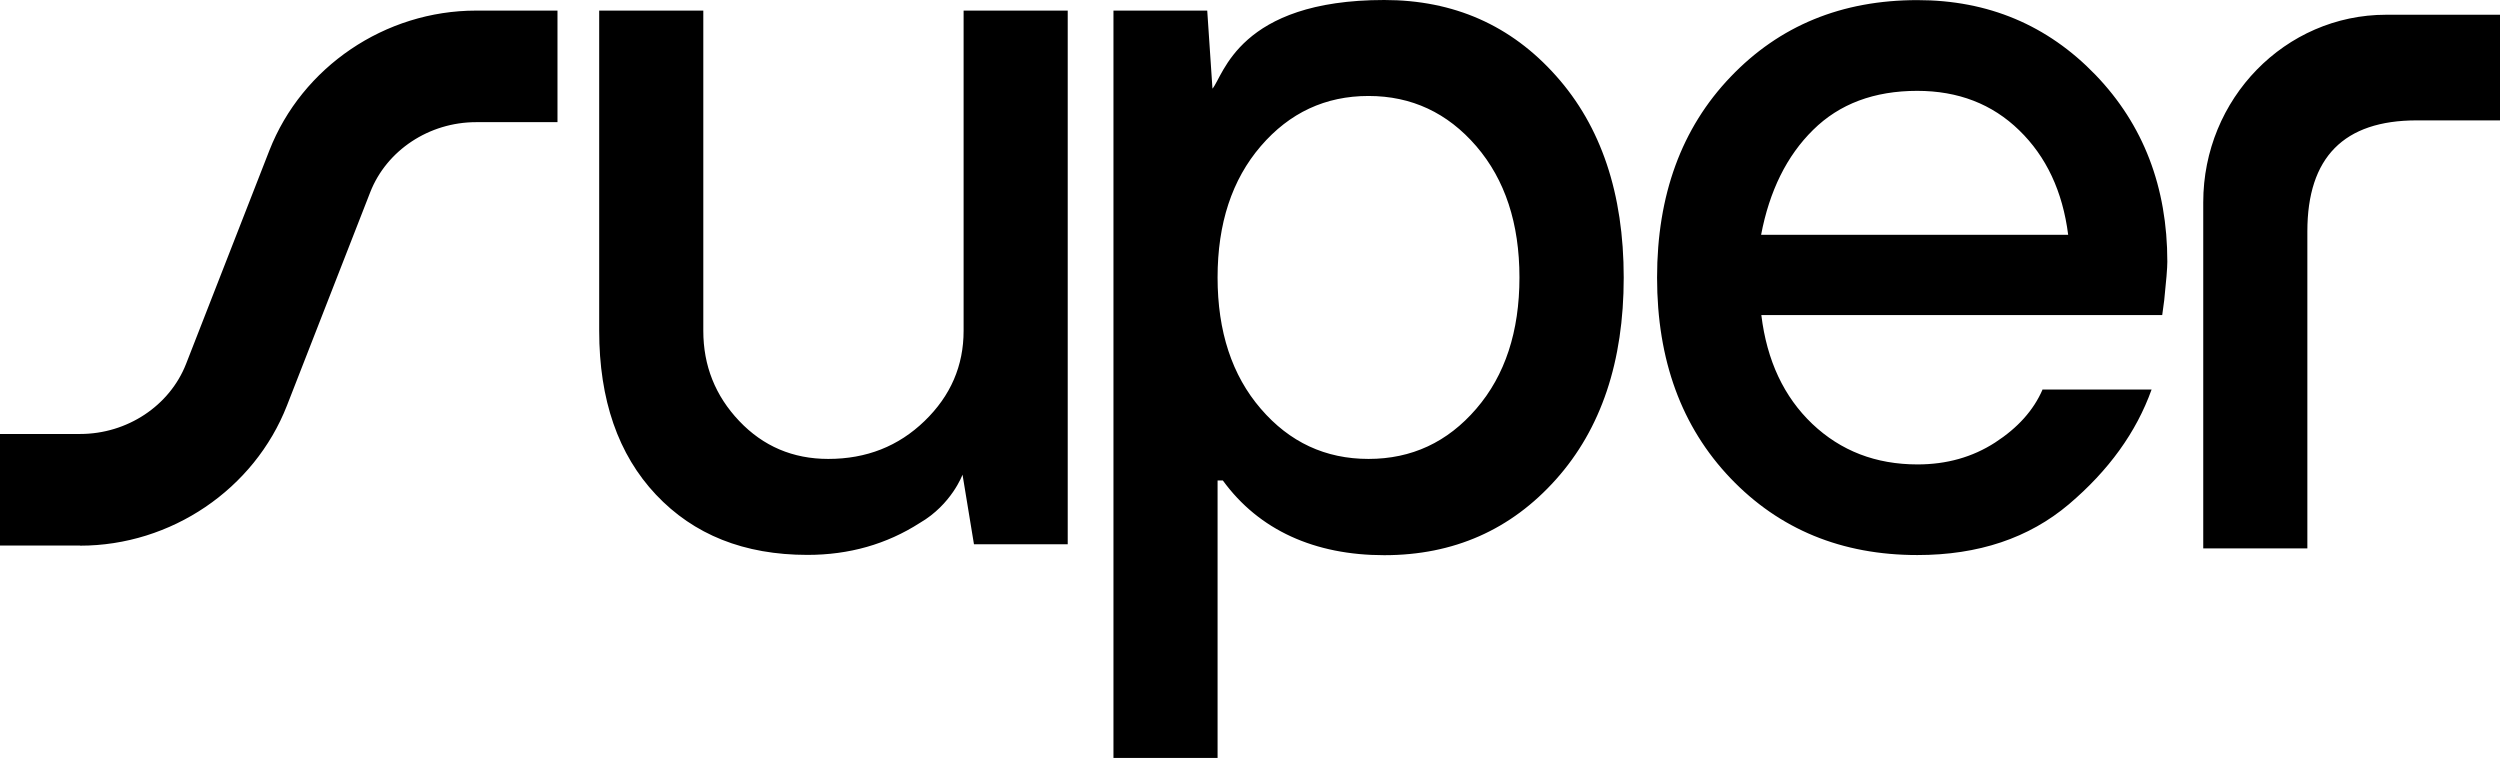 <svg xmlns="http://www.w3.org/2000/svg" fill="none" viewBox="0 0 129.542 39.272"><path fill="currentColor" d="M31.048 17.142V.549h5.395v16.593c0 1.807.62 3.365 1.861 4.673 1.241 1.308 2.781 1.965 4.614 1.965 1.98 0 3.639-.657 4.991-1.965 1.353-1.308 2.022-2.866 2.022-4.673V.549h5.395v27.654h-4.858l-.593-3.608s-.564 1.543-2.21 2.5c-1.728 1.108-3.666 1.658-5.827 1.658-3.276 0-5.89-1.043-7.849-3.122-1.959-2.08-2.941-4.917-2.941-8.49zm26.648 22.123V.55h4.859l.271 4.044C63.398 3.93 64.179 0 71.728 0c3.597 0 6.566 1.307 8.901 3.93 2.336 2.615 3.507 6.102 3.507 10.454s-1.171 7.839-3.507 10.454c-2.335 2.615-5.304 3.93-8.901 3.93-3.597 0-6.49-1.293-8.365-3.873h-.272v14.377h-5.395zm7.633-18.086c1.492 1.737 3.353 2.601 5.583 2.601 2.231 0 4.092-.864 5.584-2.6 1.492-1.73 2.237-4.002 2.237-6.803s-.745-5.067-2.237-6.803c-1.492-1.73-3.353-2.601-5.584-2.601-2.23 0-4.091.865-5.583 2.601s-2.238 4.002-2.238 6.803c0 2.8.746 5.073 2.238 6.802zm40.492-.993h5.667c-.794 2.215-2.223 4.194-4.287 5.945-2.07 1.75-4.684 2.63-7.849 2.63-3.917 0-7.151-1.33-9.682-3.98-2.537-2.659-3.806-6.117-3.806-10.398 0-4.28 1.269-7.745 3.806-10.397 2.538-2.658 5.765-3.98 9.682-3.98 3.667 0 6.741 1.294 9.229 3.873 2.482 2.58 3.723 5.81 3.723 9.683 0 .329-.056.993-.161 1.993l-.104.772H91.267c.285 2.358 1.171 4.238 2.641 5.638 1.478 1.4 3.291 2.1 5.451 2.1 1.513 0 2.851-.378 4.022-1.135 1.171-.758 1.987-1.665 2.454-2.737zm-14.568-8.018h15.913c-.285-2.25-1.136-4.058-2.537-5.416-1.401-1.365-3.164-2.044-5.284-2.044-2.23 0-4.029.672-5.395 2.023-1.366 1.343-2.265 3.165-2.697 5.445zm22.912 16.25V10.482c0-5.366 4.245-9.718 9.48-9.718h5.897v5.474h-4.315c-3.778 0-5.667 1.915-5.667 5.752v16.428Zm-110.01-.151H0v-5.78h4.155c2.433 0 4.635-1.458 5.486-3.63l4.315-11.055C15.65 3.465 19.957.549 24.669.549h4.218V6.33h-4.218c-2.432 0-4.635 1.458-5.485 3.63l-4.315 11.055c-1.694 4.337-6.002 7.26-10.721 7.26z"/></svg>
